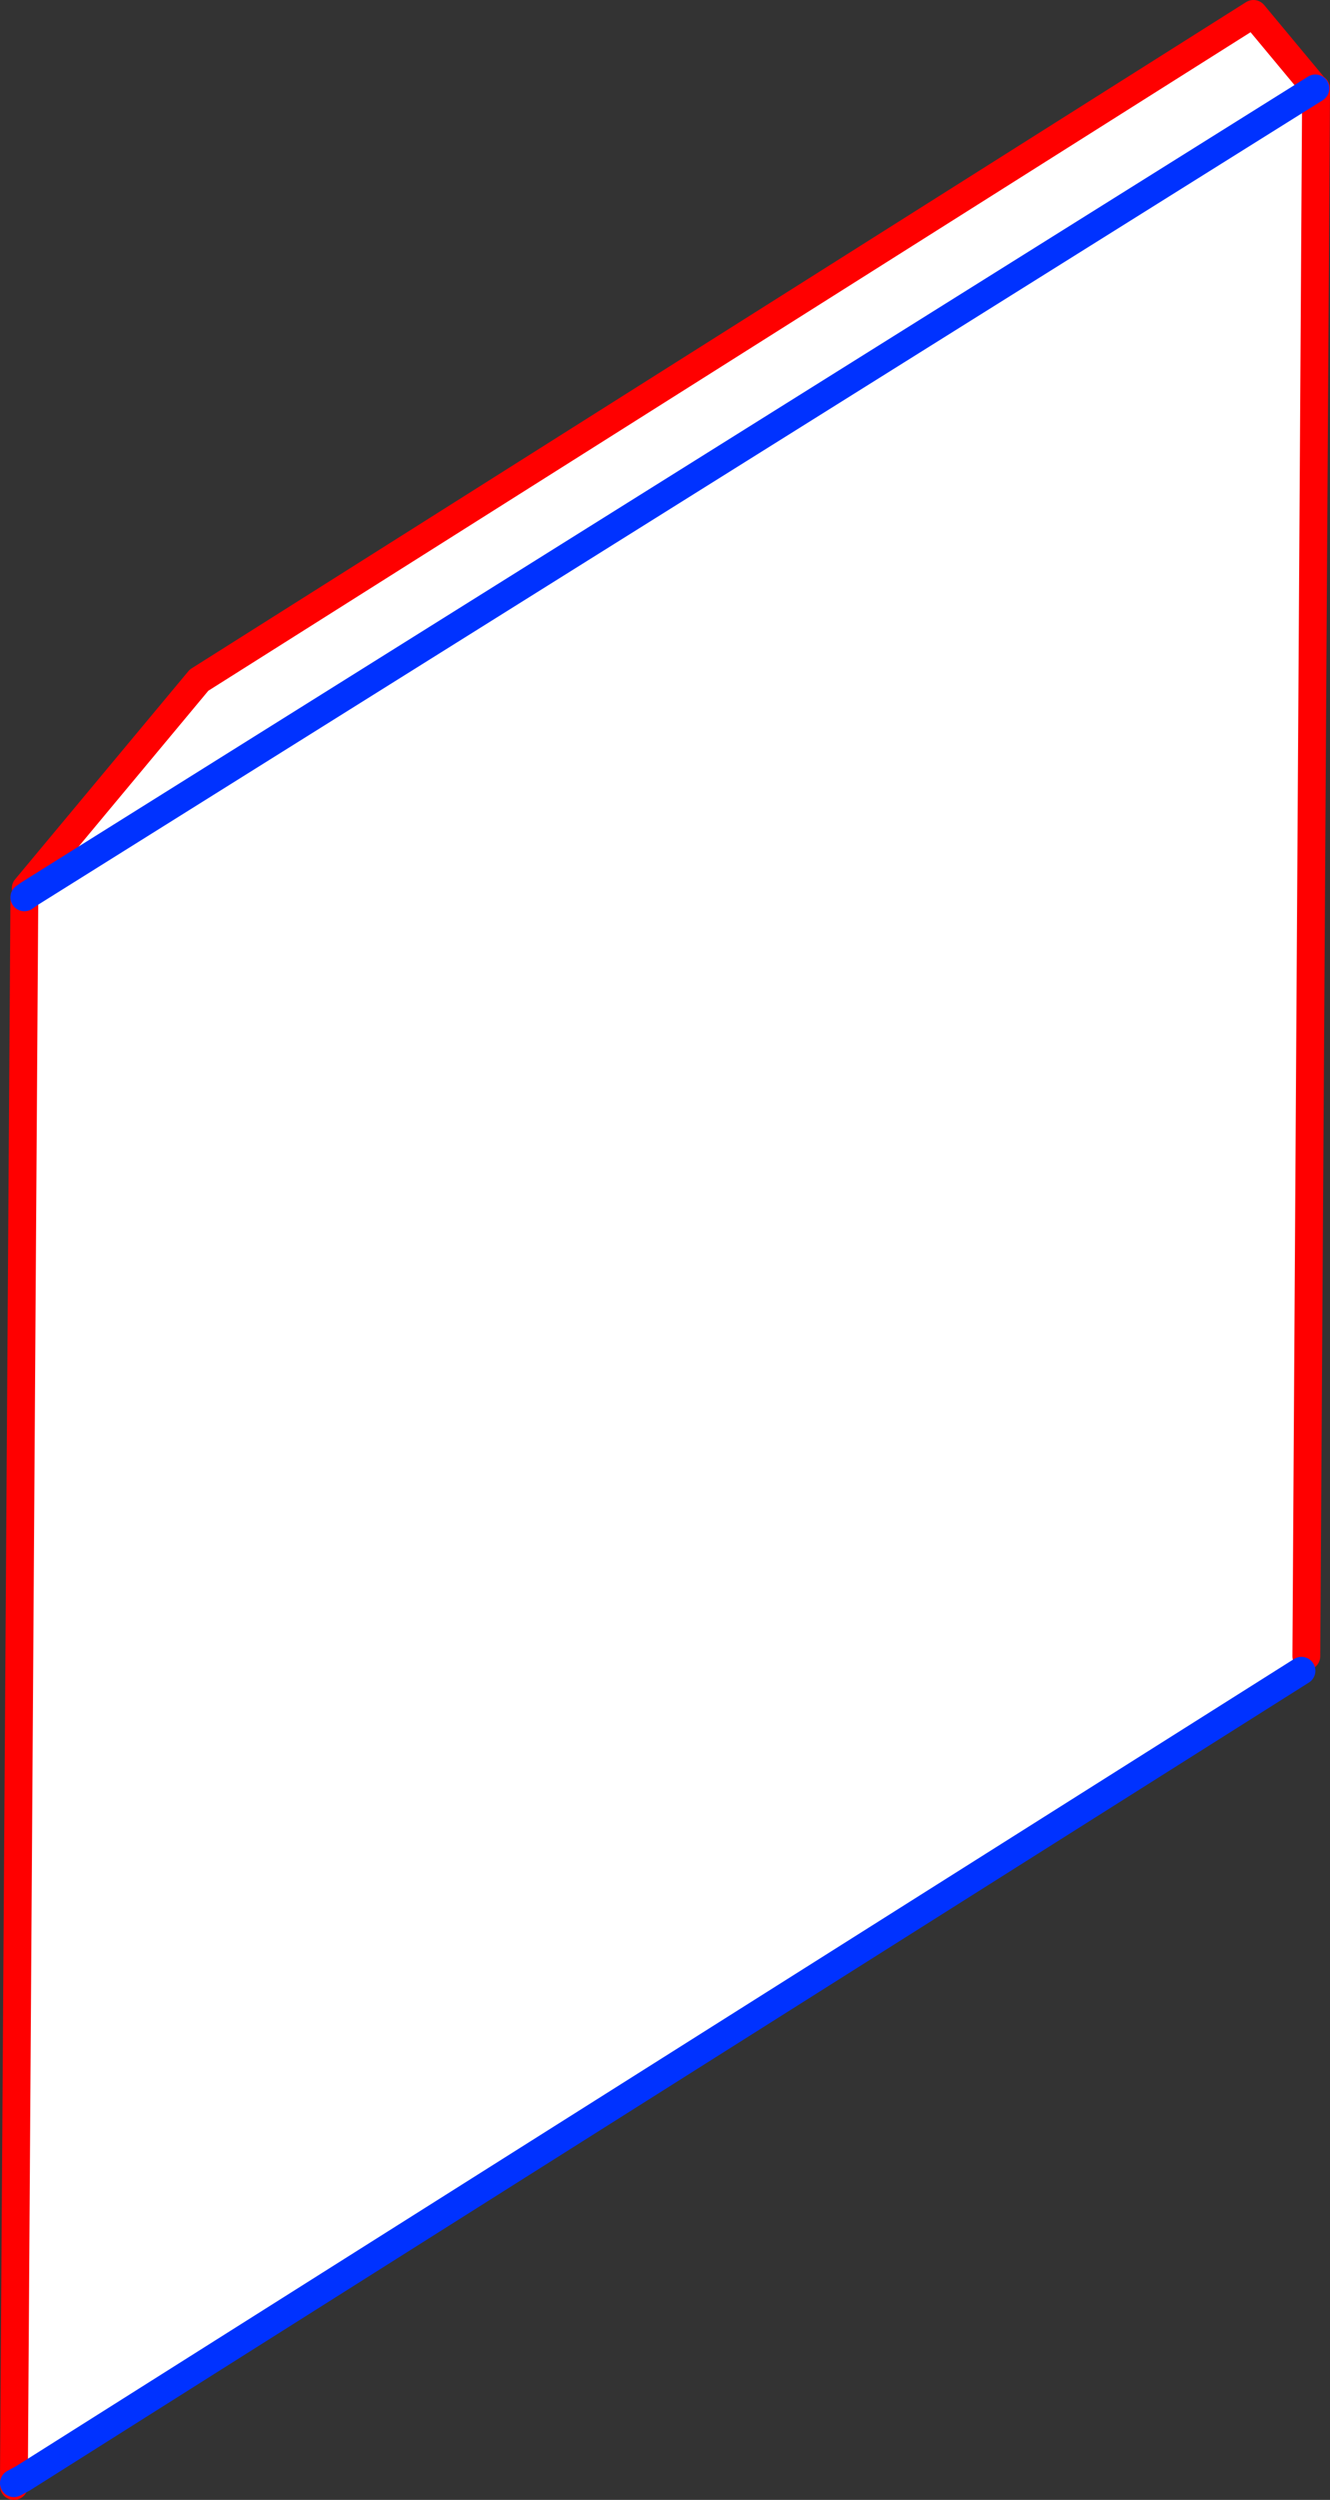 <?xml version="1.0" encoding="UTF-8" standalone="no"?>
<svg xmlns:xlink="http://www.w3.org/1999/xlink" height="179.55px" width="95.55px" xmlns="http://www.w3.org/2000/svg">
  <rect width="100%" height="100%" fill="#333333" stroke="none"/>
  <g transform="matrix(1.0, 0.0, 0.0, 1.0, -297.25, -19.1)">
    <path d="M391.75 25.45 L391.8 25.45 391.1 138.05 390.75 139.1 298.9 197.1 298.25 197.1 299.0 83.55 299.35 83.3 391.75 25.45 299.35 83.3 299.1 82.9 311.55 67.95 387.3 20.1 391.75 25.45 M298.25 197.45 L298.9 197.1 298.25 197.65 298.25 197.45" fill="#ffffff" fill-rule="evenodd" stroke="none"/>
    <path d="M391.8 25.45 L391.75 25.45 387.3 20.1 311.55 67.95 299.1 82.9 M299.0 83.55 L298.25 197.1 298.25 197.45 298.25 197.65 M391.1 138.05 L391.8 25.45" fill="none" stroke="#ff0000" stroke-linecap="round" stroke-linejoin="round" stroke-width="2.0"/>
    <path d="M391.75 25.45 L299.35 83.3 299.0 83.55 M298.9 197.1 L390.75 139.1 M298.9 197.1 L298.25 197.45" fill="none" stroke="#0032ff" stroke-linecap="round" stroke-linejoin="round" stroke-width="2.0"/>
  </g>
</svg>
